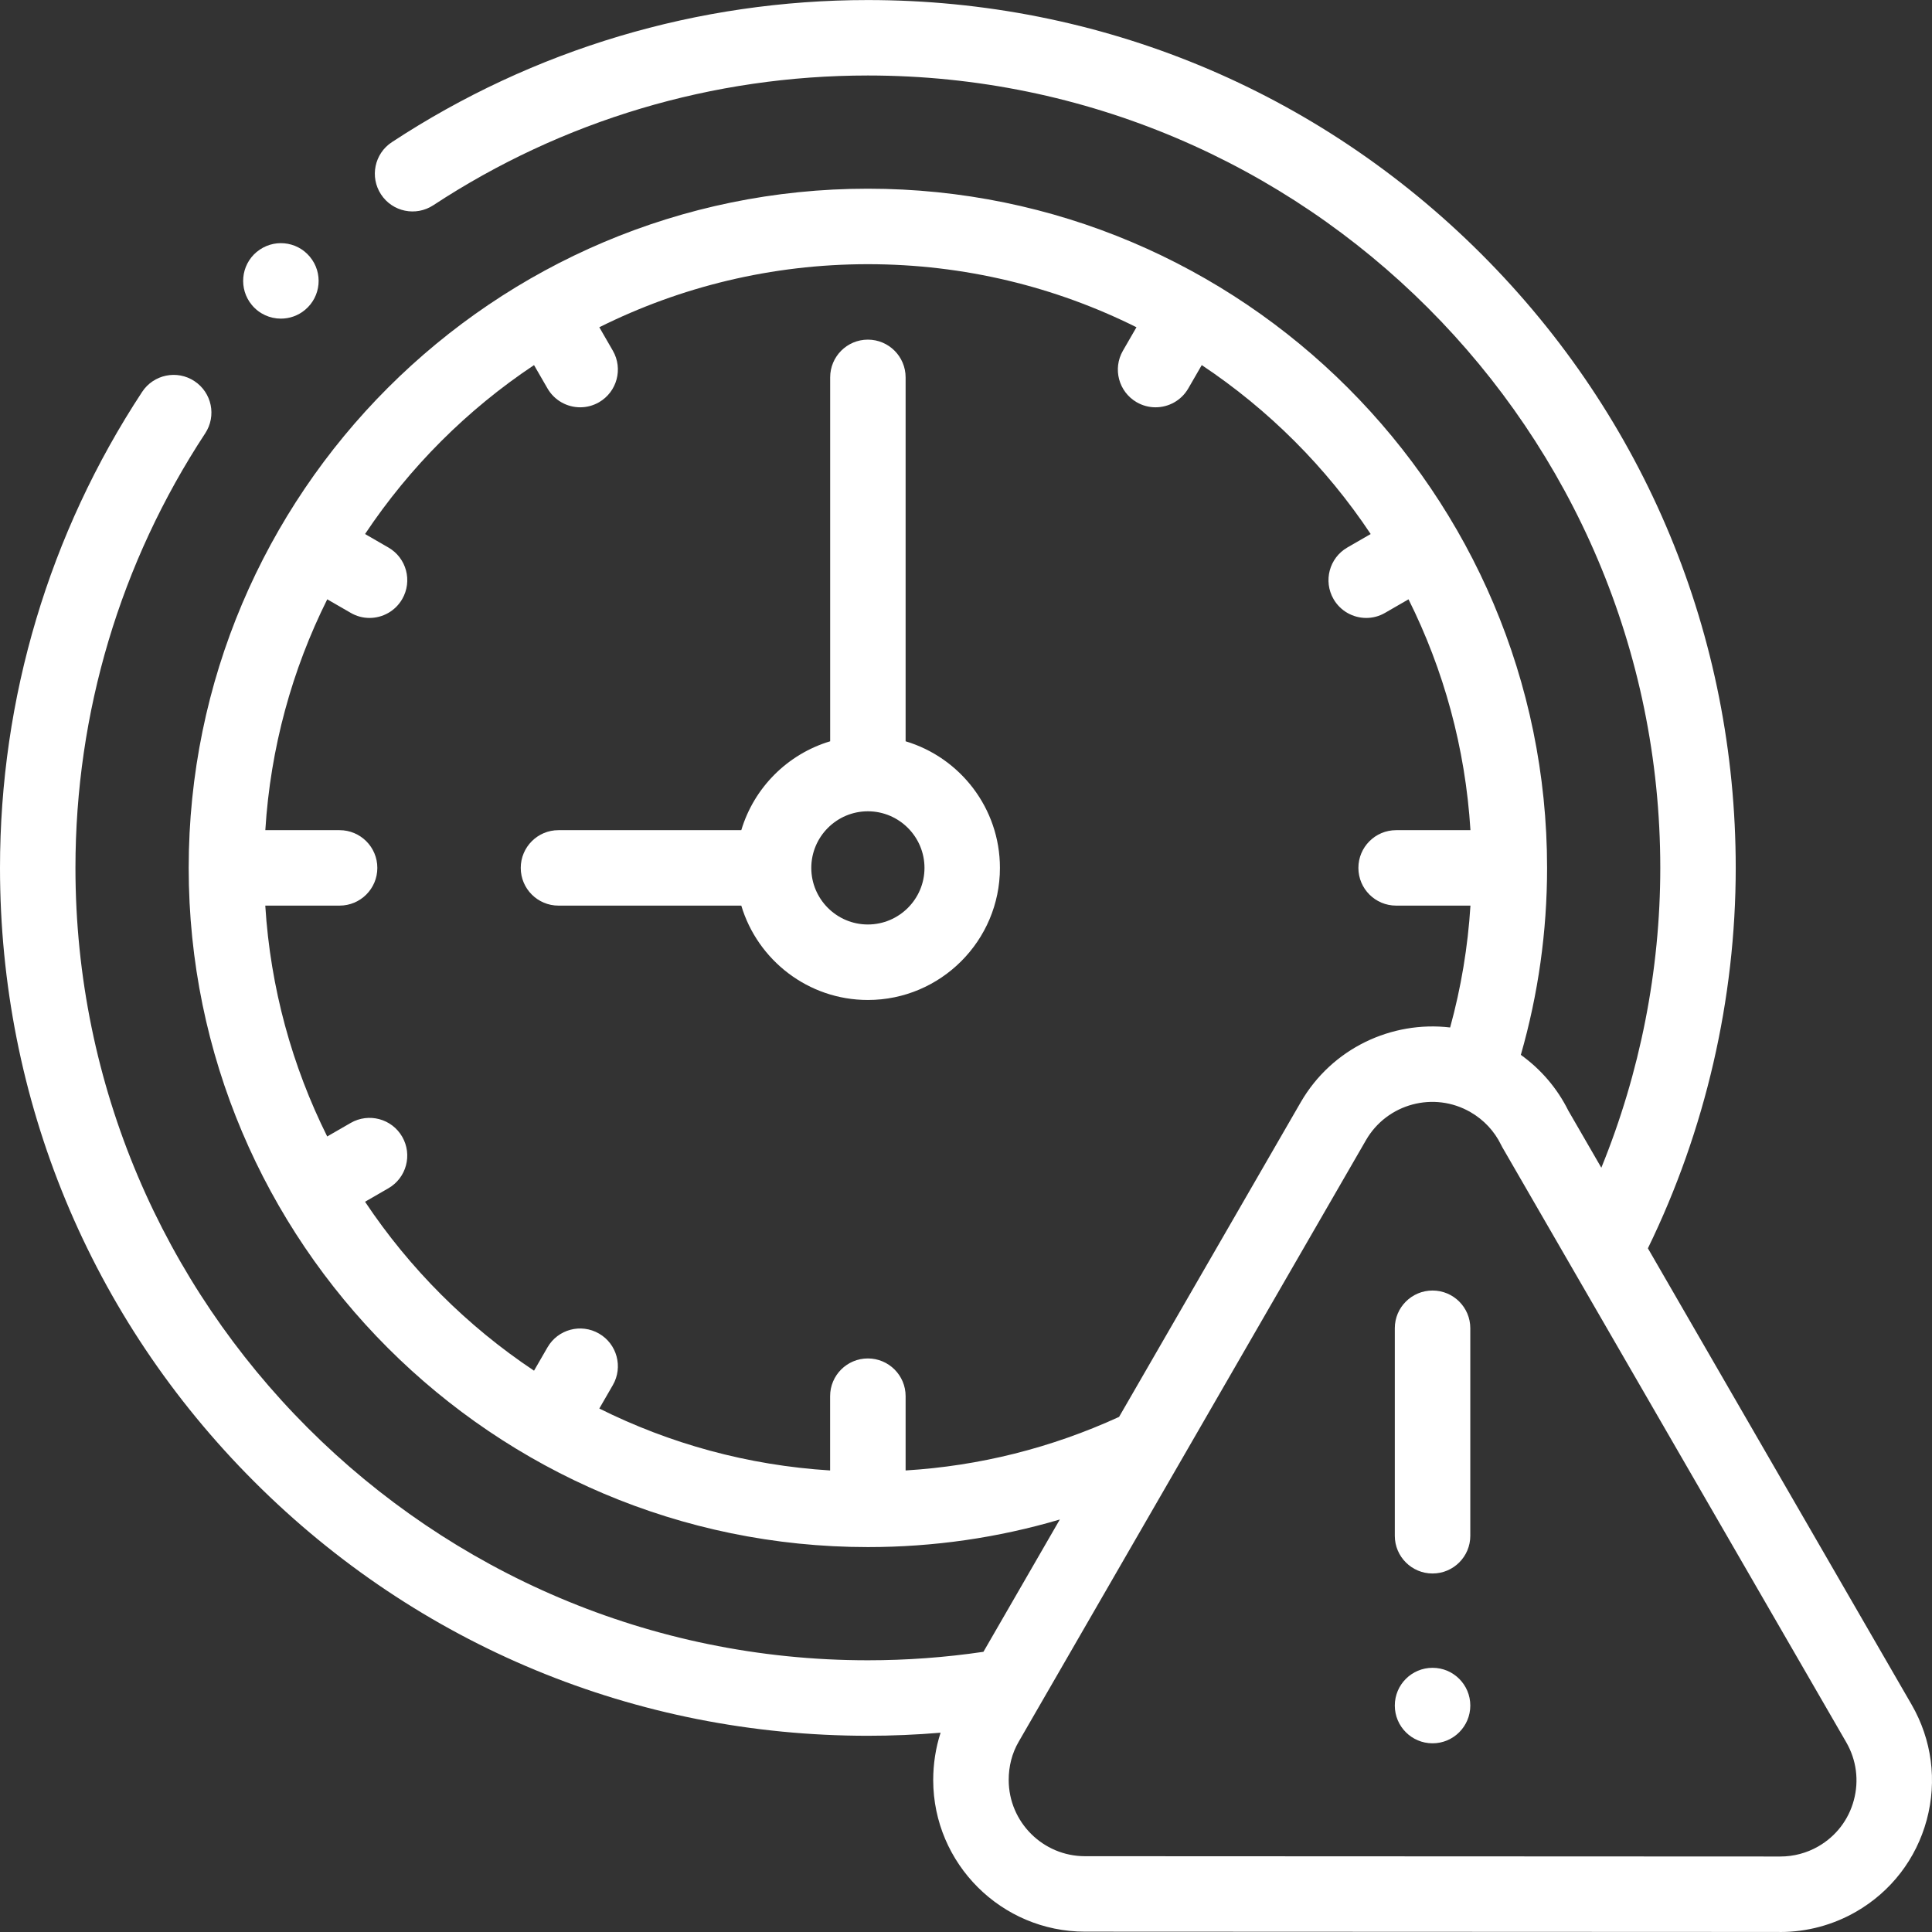 <svg width="39" height="39" viewBox="0 0 39 39" fill="none" xmlns="http://www.w3.org/2000/svg">
<rect x="0" y="0" width="39" height="39" fill="#333333" stroke="none"/>
<g clip-path="url(#clip0_3934_34457)">
<path d="M18.281 14.964V7.618C18.281 7.197 17.94 6.856 17.519 6.856C17.099 6.856 16.758 7.197 16.758 7.618V14.964C15.899 15.221 15.221 15.899 14.964 16.758H11.273C10.853 16.758 10.512 17.099 10.512 17.52C10.512 17.94 10.853 18.281 11.273 18.281H14.964C15.293 19.381 16.314 20.186 17.519 20.186C18.989 20.186 20.185 18.989 20.185 17.52C20.185 16.314 19.381 15.293 18.281 14.964ZM17.519 18.662C16.889 18.662 16.377 18.149 16.377 17.52C16.377 16.89 16.89 16.377 17.519 16.377C18.149 16.377 18.662 16.89 18.662 17.52C18.662 18.149 18.149 18.662 17.519 18.662Z" fill="white"/>
<path d="M38.589 34.411L33.265 25.199C34.425 22.819 35.038 20.167 35.038 17.52C35.038 12.84 33.216 8.441 29.907 5.132C26.598 1.823 22.199 0.001 17.519 0.001C14.089 0.001 10.766 0.993 7.91 2.87C7.558 3.101 7.461 3.574 7.692 3.925C7.923 4.277 8.395 4.374 8.747 4.143C11.354 2.43 14.387 1.524 17.519 1.524C26.339 1.524 33.515 8.7 33.515 17.52C33.515 19.586 33.106 21.657 32.325 23.572L31.658 22.418C31.434 21.968 31.106 21.585 30.7 21.294C31.052 20.067 31.23 18.799 31.23 17.52C31.23 9.96 25.079 3.809 17.519 3.809C9.959 3.809 3.809 9.96 3.809 17.52C3.809 25.08 9.959 31.23 17.519 31.23C18.845 31.23 20.141 31.043 21.394 30.673L19.852 33.344C19.082 33.458 18.297 33.515 17.519 33.515C8.699 33.515 1.523 26.34 1.523 17.52C1.523 14.388 2.429 11.354 4.142 8.748C4.374 8.396 4.276 7.924 3.924 7.693C3.573 7.462 3.101 7.559 2.869 7.911C0.992 10.767 0 14.089 0 17.52C0 22.199 1.822 26.599 5.131 29.908C8.44 33.217 12.84 35.039 17.519 35.039C18.008 35.039 18.498 35.018 18.987 34.977C18.888 35.283 18.838 35.607 18.838 35.936C18.841 37.623 20.216 38.993 21.901 38.993H21.904L35.904 38.999C35.916 39 35.928 39 35.94 39C36.474 39 37 38.859 37.465 38.592C38.174 38.184 38.681 37.525 38.894 36.736C39.106 35.946 38.998 35.121 38.589 34.411ZM18.281 29.683V28.183C18.281 27.763 17.94 27.422 17.519 27.422C17.098 27.422 16.757 27.763 16.757 28.183V29.683C15.092 29.58 13.517 29.141 12.098 28.433L12.371 27.96C12.581 27.596 12.456 27.13 12.092 26.92C11.727 26.709 11.262 26.834 11.052 27.198L10.78 27.669C9.43 26.77 8.269 25.609 7.369 24.259L7.84 23.987C8.205 23.777 8.329 23.311 8.119 22.947C7.909 22.582 7.443 22.458 7.079 22.668L6.605 22.941C5.898 21.522 5.459 19.947 5.355 18.281H6.855C7.276 18.281 7.617 17.94 7.617 17.52C7.617 17.099 7.276 16.758 6.855 16.758H5.356C5.459 15.093 5.898 13.517 6.606 12.098L7.079 12.371C7.199 12.441 7.33 12.474 7.459 12.474C7.722 12.474 7.978 12.337 8.119 12.093C8.33 11.728 8.205 11.262 7.84 11.052L7.369 10.78C8.269 9.43 9.43 8.269 10.78 7.37L11.052 7.841C11.193 8.085 11.449 8.222 11.712 8.222C11.841 8.222 11.972 8.189 12.092 8.12C12.456 7.909 12.581 7.444 12.371 7.079L12.098 6.606C13.732 5.791 15.573 5.333 17.519 5.333C19.466 5.333 21.307 5.791 22.941 6.606L22.668 7.079C22.457 7.444 22.582 7.909 22.946 8.12C23.066 8.189 23.197 8.222 23.326 8.222C23.59 8.222 23.846 8.085 23.987 7.841L24.259 7.37C25.609 8.269 26.77 9.43 27.669 10.78L27.198 11.052C26.834 11.262 26.709 11.728 26.919 12.093C27.06 12.337 27.316 12.474 27.58 12.474C27.709 12.474 27.84 12.441 27.96 12.371L28.433 12.098C29.141 13.517 29.58 15.093 29.683 16.758H28.183C27.762 16.758 27.421 17.099 27.421 17.52C27.421 17.94 27.762 18.281 28.183 18.281H29.683C29.631 19.113 29.494 19.936 29.273 20.741C28.093 20.602 26.887 21.16 26.256 22.252L22.59 28.602C21.22 29.229 19.773 29.592 18.281 29.683ZM37.422 36.34C37.316 36.736 37.061 37.067 36.705 37.272C36.472 37.406 36.208 37.476 35.94 37.476C35.93 37.476 35.92 37.476 35.91 37.476L21.904 37.47H21.902C21.054 37.47 20.363 36.781 20.362 35.933C20.361 35.655 20.43 35.388 20.563 35.16L27.575 23.014C28.001 22.277 28.947 22.024 29.684 22.45C29.953 22.605 30.166 22.833 30.301 23.11C30.309 23.127 30.317 23.143 30.326 23.158L37.27 35.172C37.475 35.529 37.529 35.943 37.422 36.34Z" fill="white"/>
<path d="M28.918 33.667C28.497 33.667 28.156 34.008 28.156 34.429V34.429C28.156 34.85 28.497 35.191 28.918 35.191C29.339 35.191 29.68 34.849 29.68 34.429C29.68 34.008 29.339 33.667 28.918 33.667Z" fill="white"/>
<path d="M28.918 26.051C28.497 26.051 28.156 26.392 28.156 26.812V31.002C28.156 31.422 28.497 31.763 28.918 31.763C29.339 31.763 29.68 31.422 29.68 31.002V26.812C29.68 26.392 29.339 26.051 28.918 26.051Z" fill="white"/>
<path d="M5.67 6.432C5.842 6.432 6.016 6.374 6.158 6.255C6.481 5.986 6.525 5.506 6.255 5.183C5.986 4.859 5.506 4.816 5.183 5.085L5.182 5.085C4.859 5.355 4.816 5.835 5.085 6.158C5.236 6.339 5.452 6.432 5.67 6.432Z" fill="white"/>
</g>
<defs>
<clipPath id="clip0_3934_34457">
<rect width="39" height="39" fill="white"/>
</clipPath>
</defs>
</svg>
